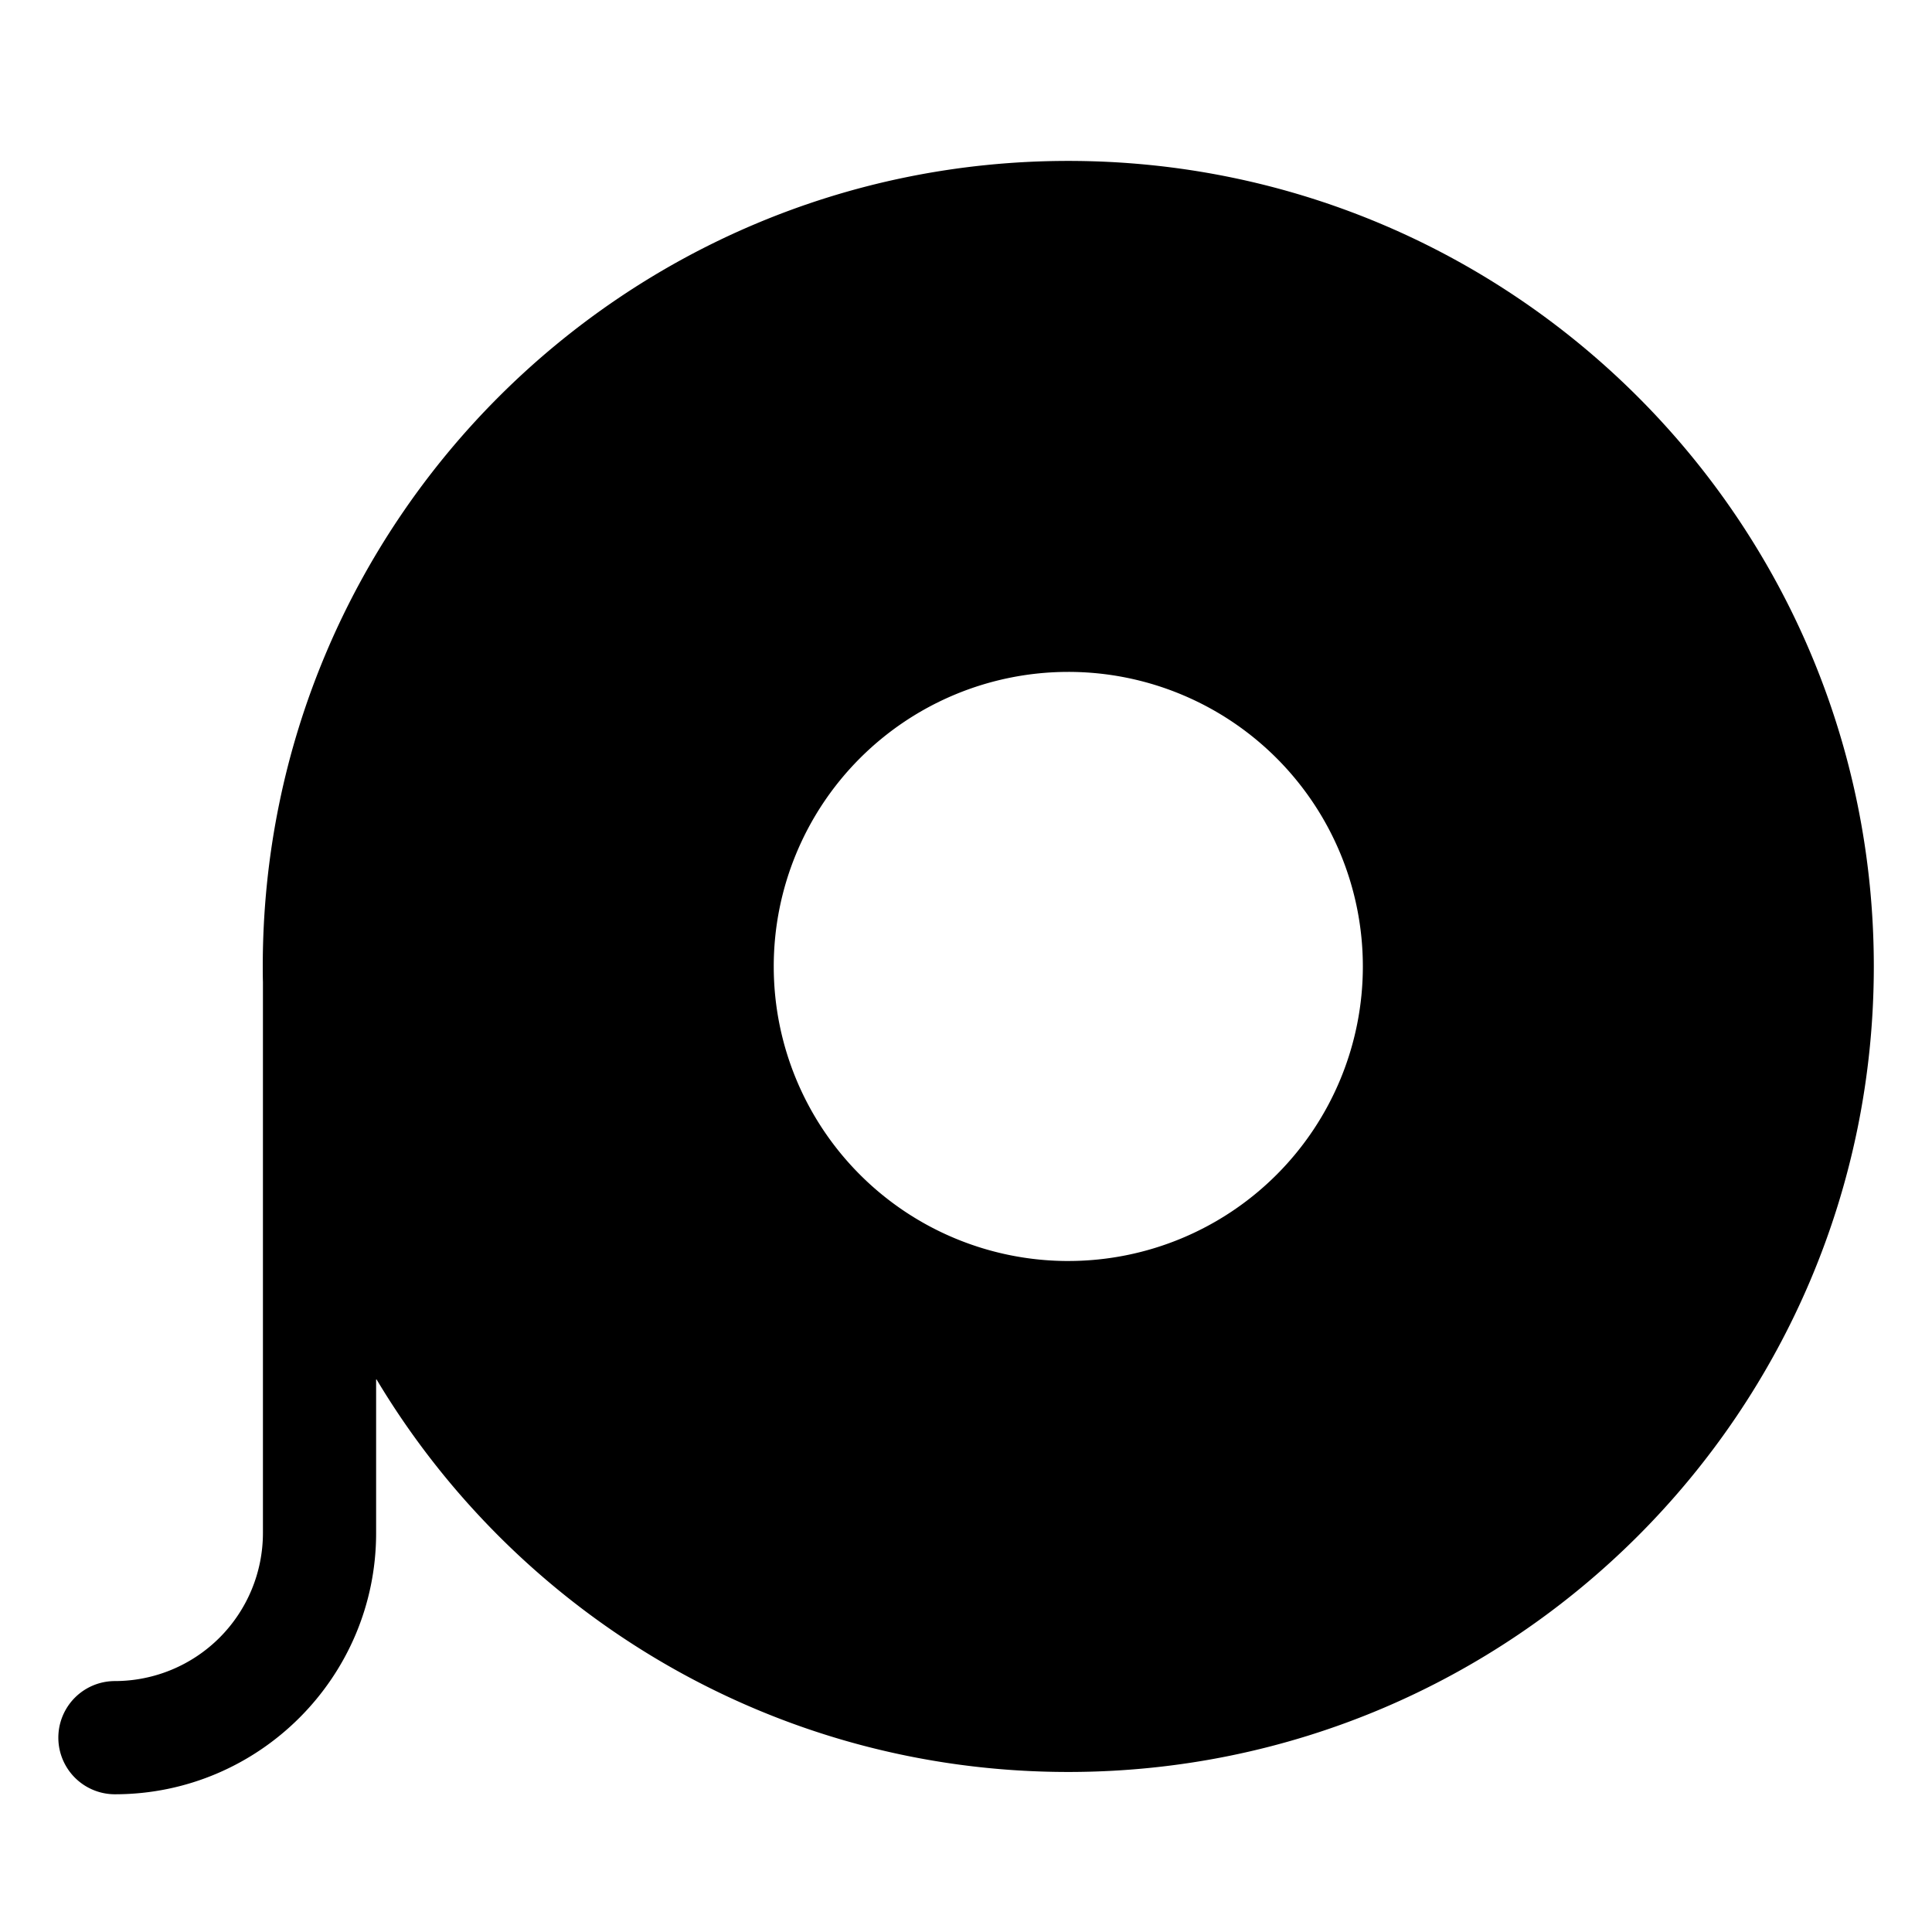 <?xml version="1.0" standalone="no"?><!DOCTYPE svg PUBLIC "-//W3C//DTD SVG 1.1//EN" "http://www.w3.org/Graphics/SVG/1.1/DTD/svg11.dtd"><svg t="1665451395247" class="icon" viewBox="0 0 1024 1024" version="1.1" xmlns="http://www.w3.org/2000/svg" p-id="3395" xmlns:xlink="http://www.w3.org/1999/xlink" width="50" height="50"><path d="M566.22 85.29c-235.8 0-426.95 191.15-426.95 426.95 0 2.74 0 5.48 0.09 8.21v292.14A78.52 78.52 0 0 1 60.92 891a30 30 0 0 0 0 60c76.33 0 138.43-62.1 138.43-138.43v-81.83c74.51 124.83 210.92 208.44 366.86 208.44C802 939.18 993.16 748 993.16 512.23S802 85.29 566.22 85.29z m0 583.07a156.12 156.12 0 1 1 156.12-156.13 156.12 156.12 0 0 1-156.12 156.12z" fill="#000000" p-id="3396"></path></svg>